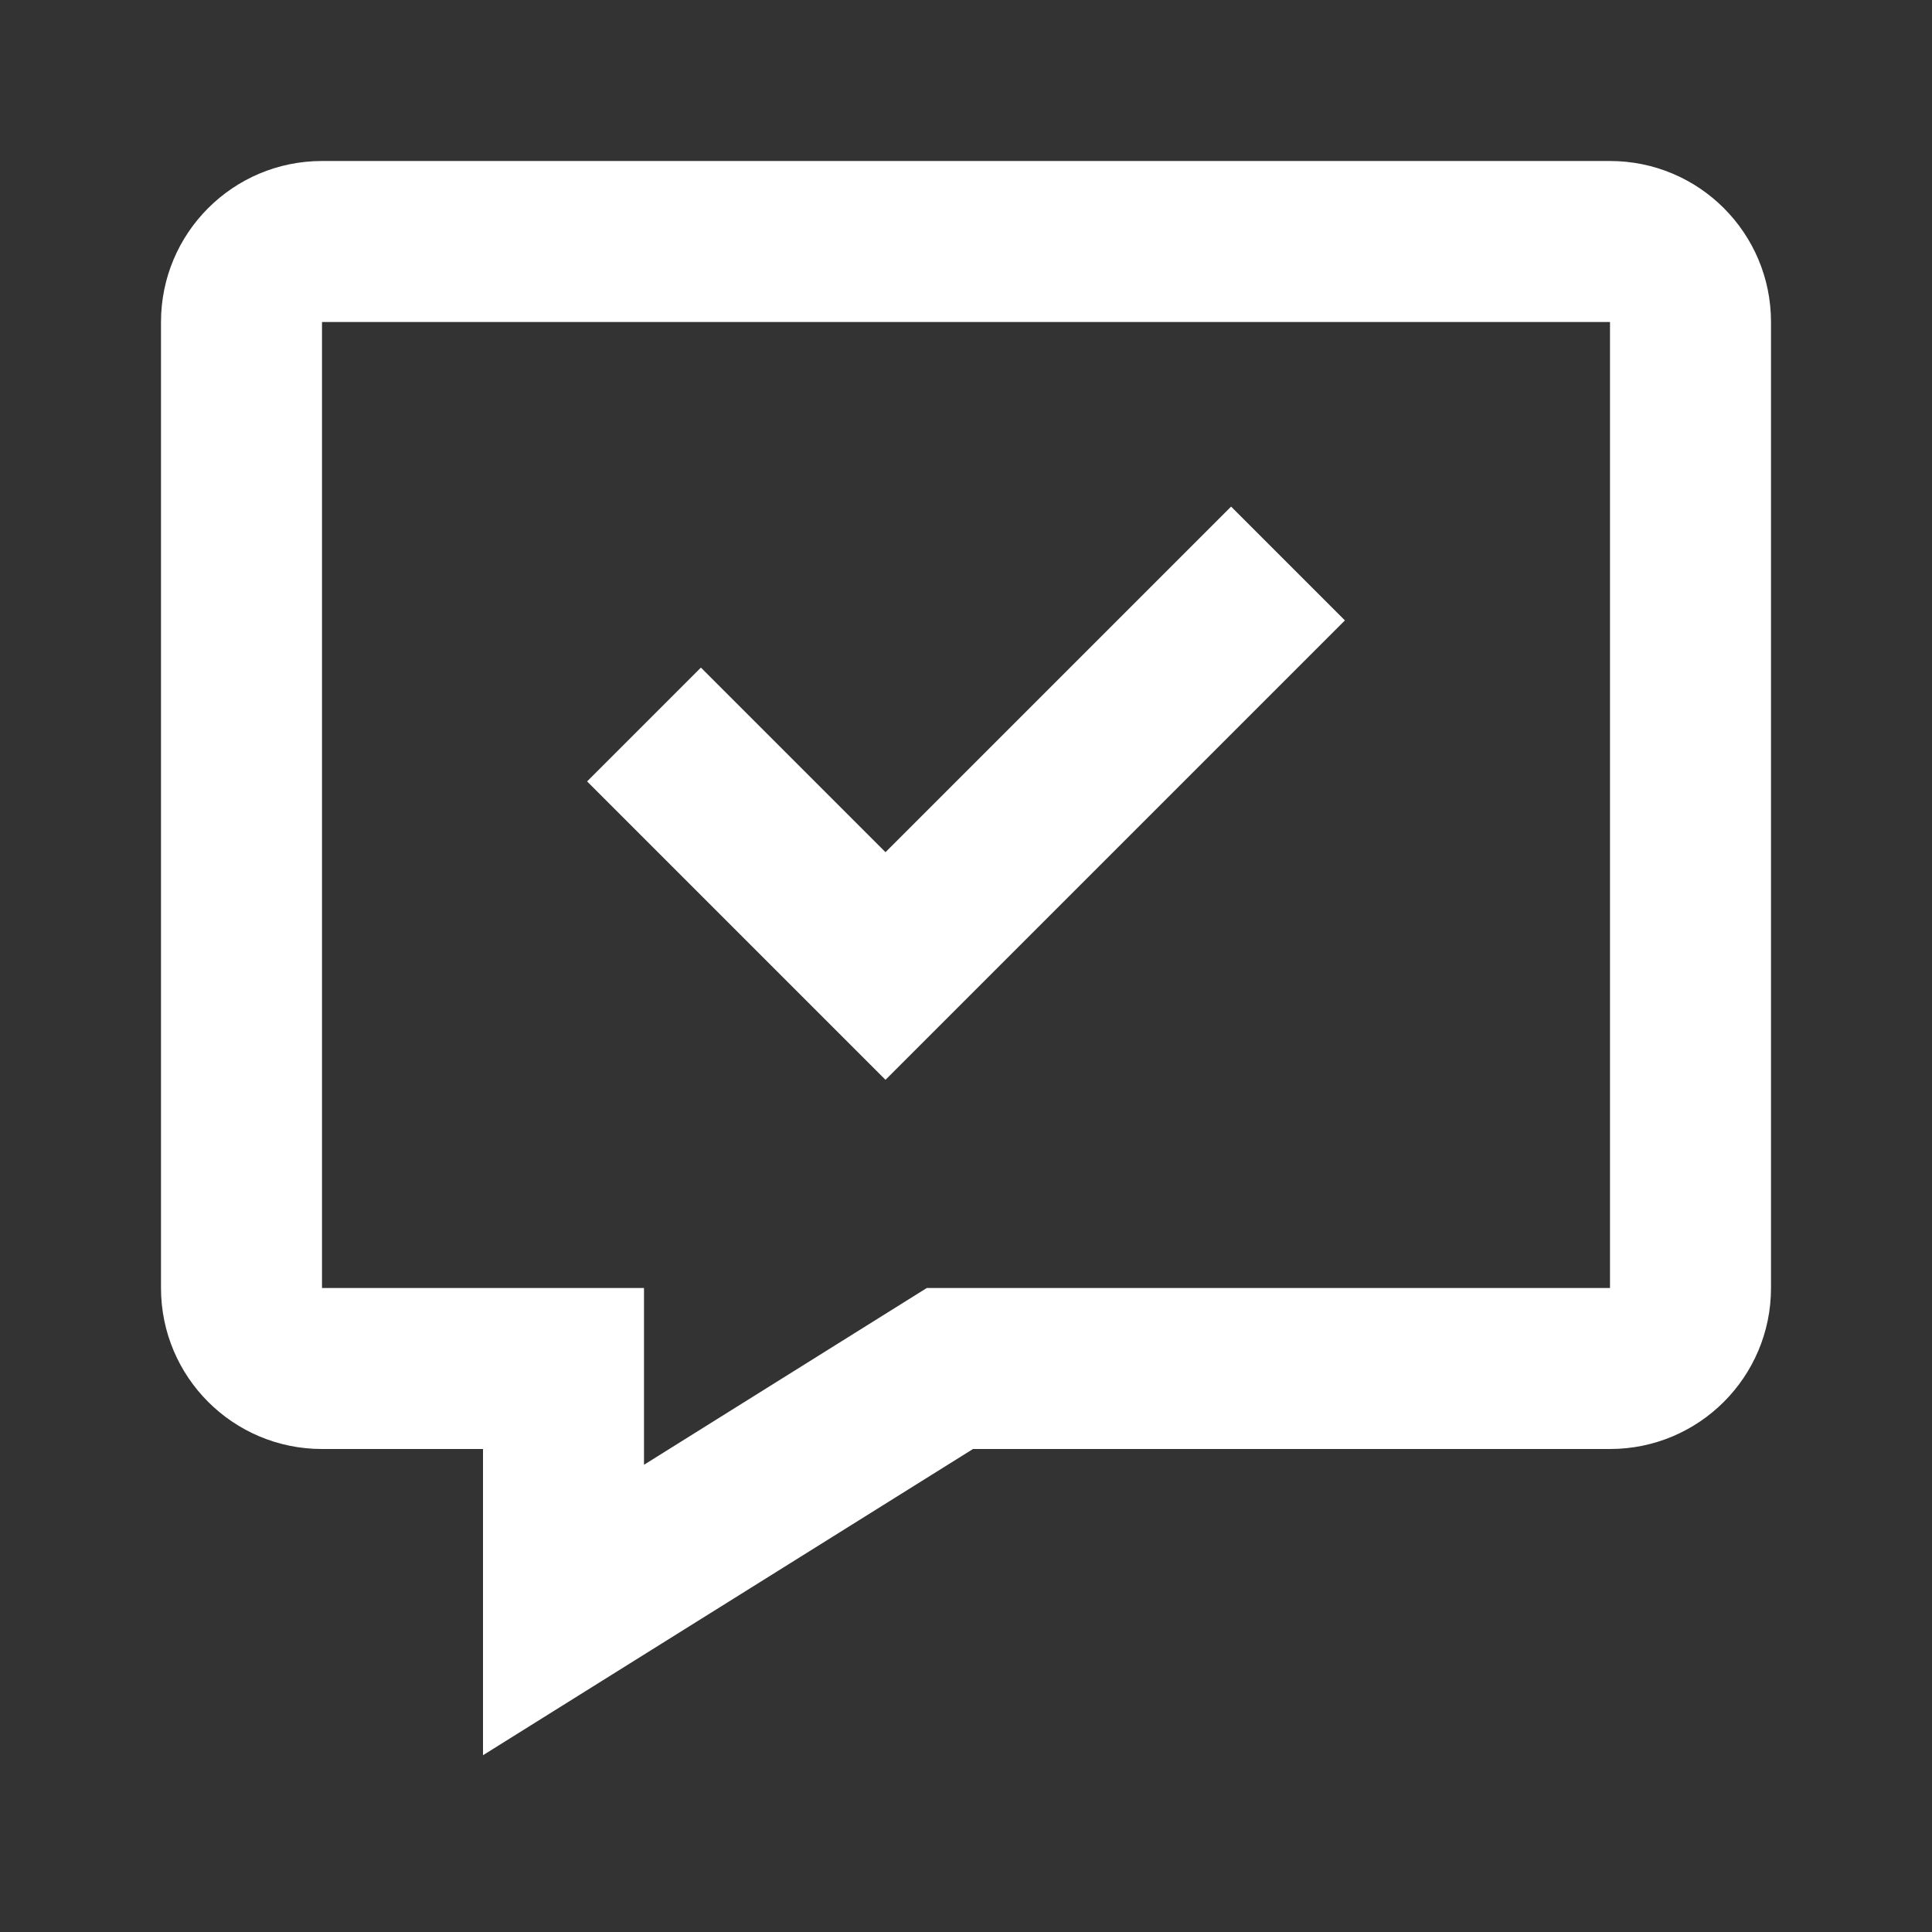 <svg width="24" height="24" viewBox="0 0 24 24" fill="none" xmlns="http://www.w3.org/2000/svg">
<rect x="0" y="0" width="24" height="24" fill="#333333" stroke="none"/>
<path fill-rule="evenodd" clip-rule="evenodd" d="M12.087 18L6 21.804V18H4C2.895 18 2 17.105 2 16V4C2 2.895 2.895 2 4 2H20C21.105 2 22 2.895 22 4V16C22 17.105 21.105 18 20 18H12.087ZM8 18.196L11.513 16H20V4H4V16H8V18.196ZM15.293 6.293L11 10.586L8.707 8.293L7.293 9.707L11 13.414L16.707 7.707L15.293 6.293Z" fill="#FFFFFF"/>
</svg>
